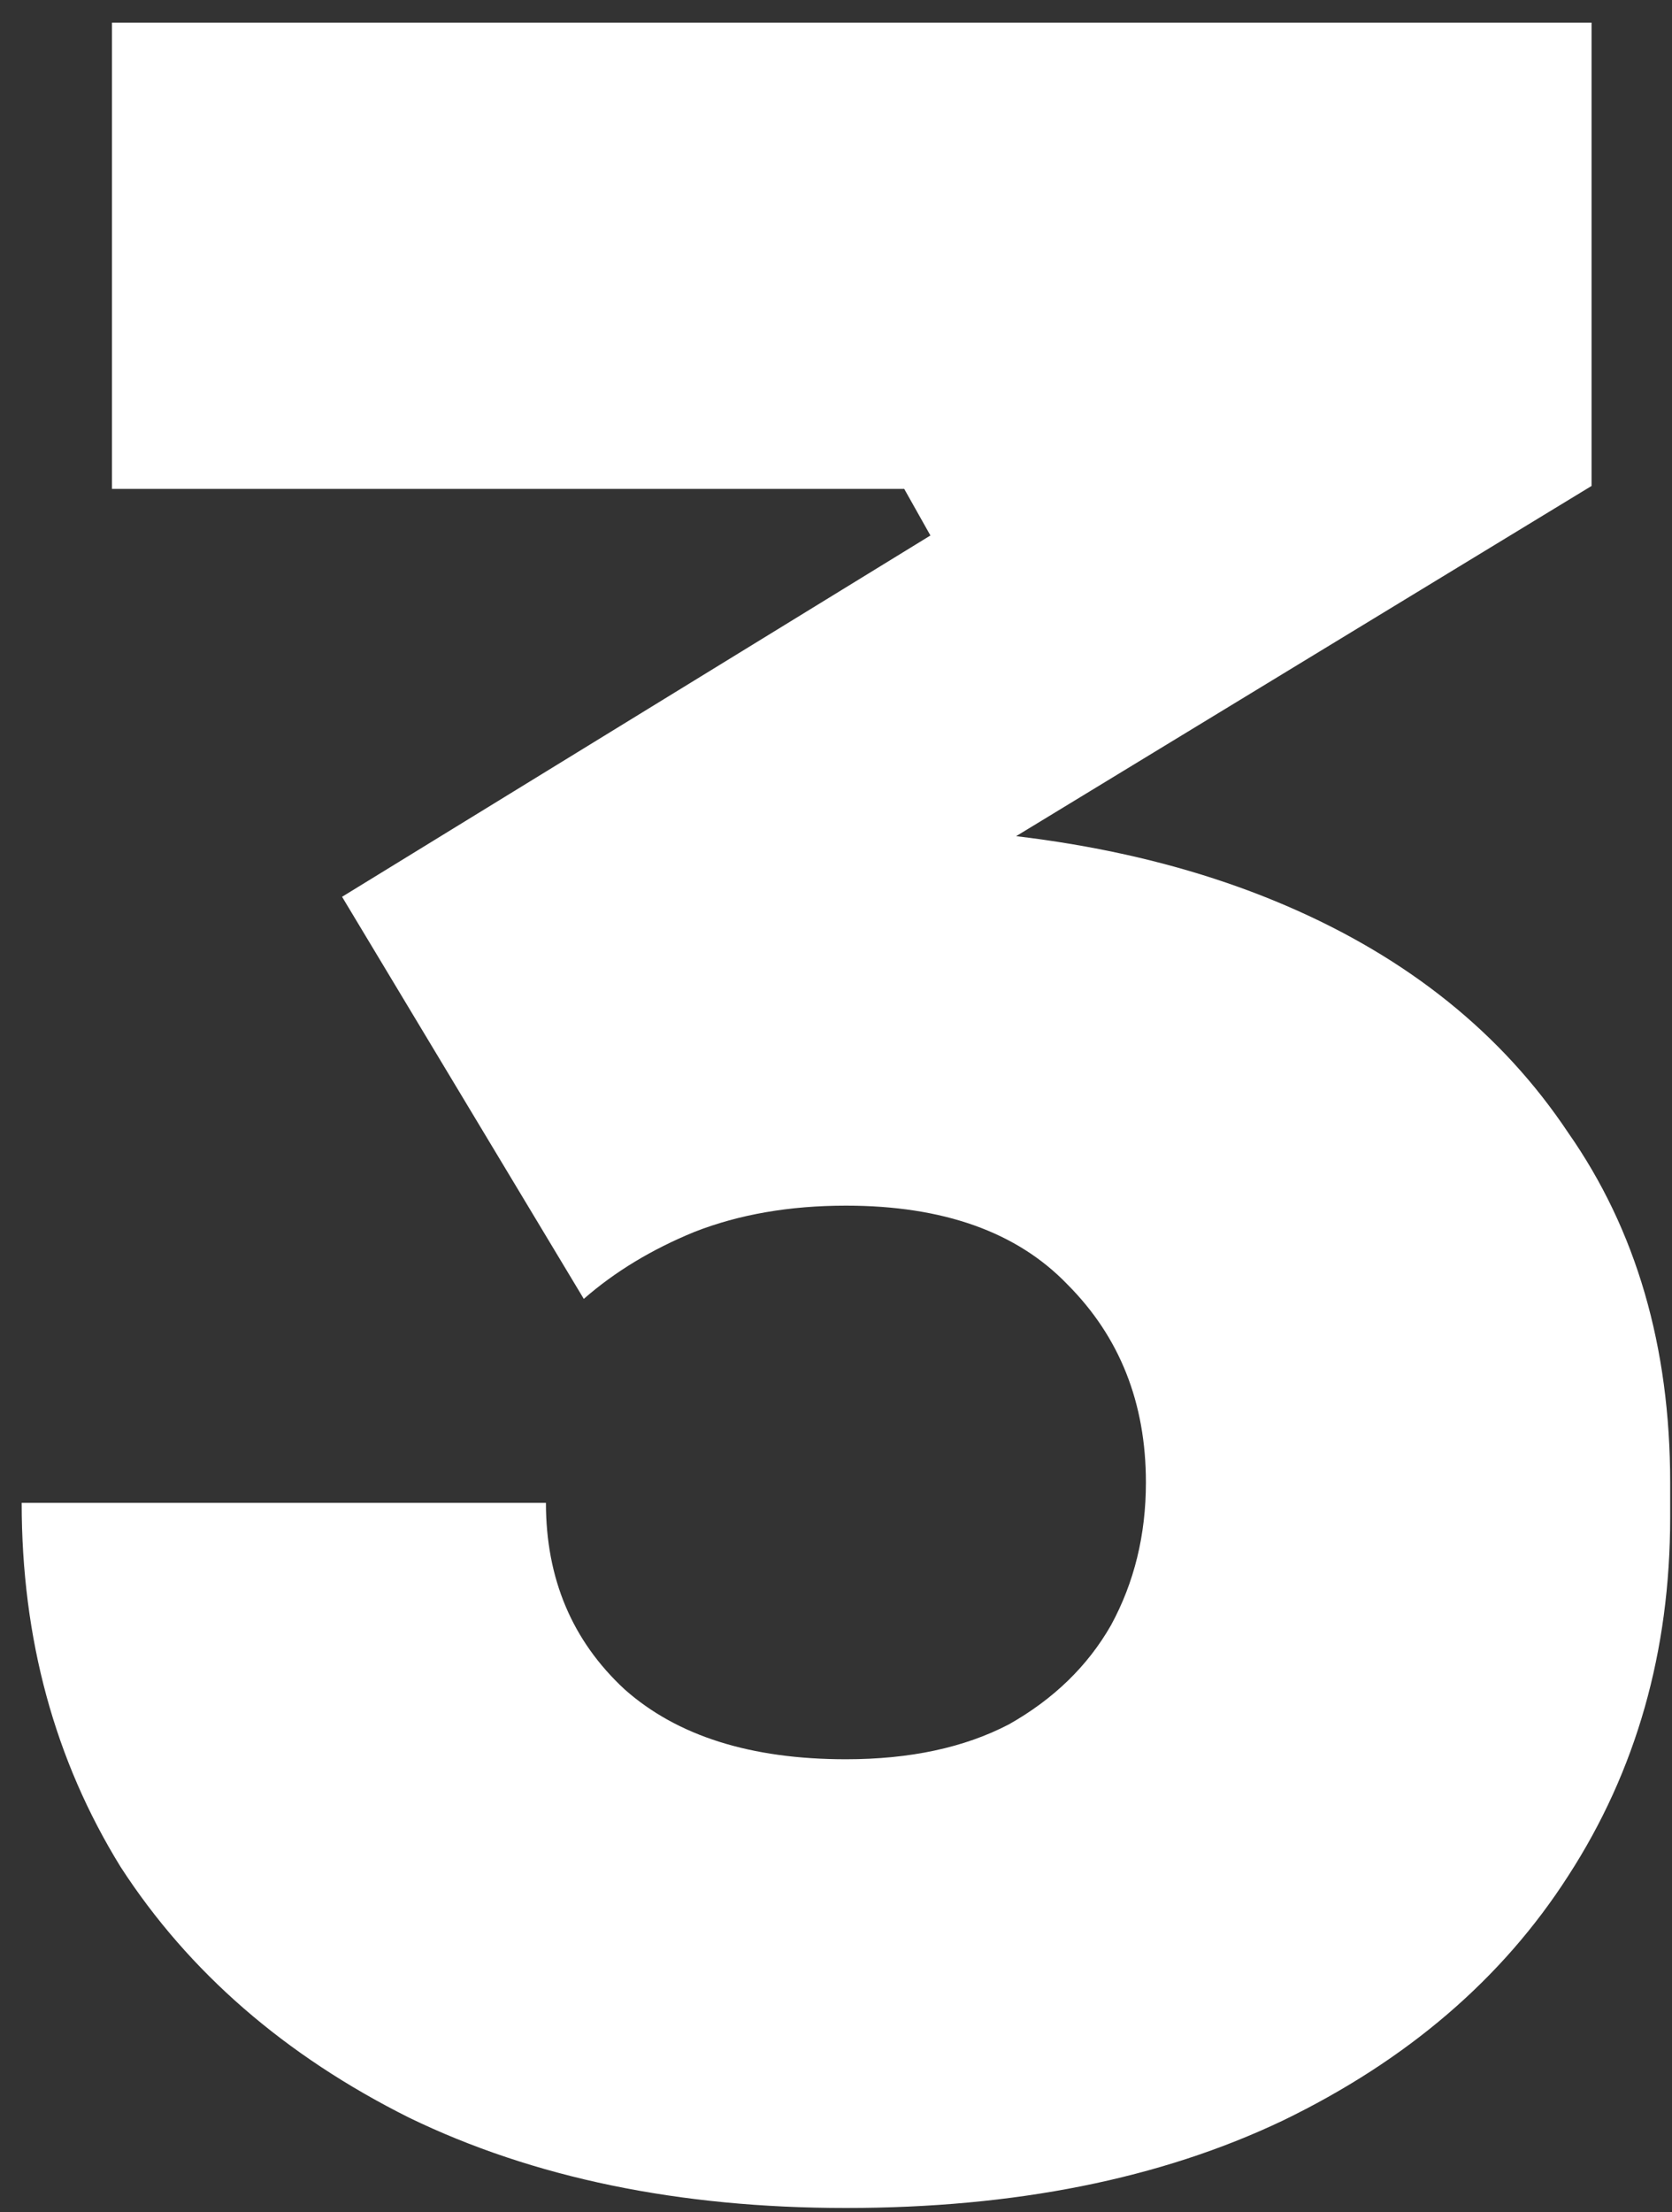 <svg width="62" height="82" viewBox="0 0 62 82" fill="none" xmlns="http://www.w3.org/2000/svg">
<rect x="0" y="0" width="62" height="82" fill="#333333" stroke="none"/>
<path d="M31.369 81.84C25.177 81.84 19.776 80.724 15.168 78.492C10.56 76.188 6.996 73.092 4.476 69.204C2.028 65.244 0.804 60.744 0.804 55.704H20.244C20.244 58.512 21.216 60.816 23.16 62.616C25.105 64.344 27.84 65.208 31.369 65.208C33.745 65.208 35.761 64.776 37.416 63.912C39.072 62.976 40.333 61.752 41.197 60.24C42.06 58.656 42.492 56.892 42.492 54.948C42.492 51.996 41.52 49.548 39.577 47.604C37.705 45.66 34.968 44.688 31.369 44.688C29.28 44.688 27.409 45.012 25.753 45.66C24.169 46.308 22.8 47.136 21.648 48.144L12.684 33.24L34.501 19.848L33.529 18.12H4.152V0.84H59.017V18.012L30.613 35.292L21.541 31.944C23.052 31.512 24.637 31.188 26.293 30.972C28.02 30.756 29.785 30.648 31.584 30.648C37.776 30.648 43.141 31.62 47.676 33.564C52.212 35.508 55.705 38.316 58.153 41.988C60.672 45.588 61.932 49.908 61.932 54.948V56.244C61.932 61.212 60.672 65.64 58.153 69.528C55.705 73.344 52.176 76.368 47.569 78.6C43.032 80.76 37.633 81.84 31.369 81.84Z" fill="white" style="fill:white;fill-opacity:1;"/>
</svg>
